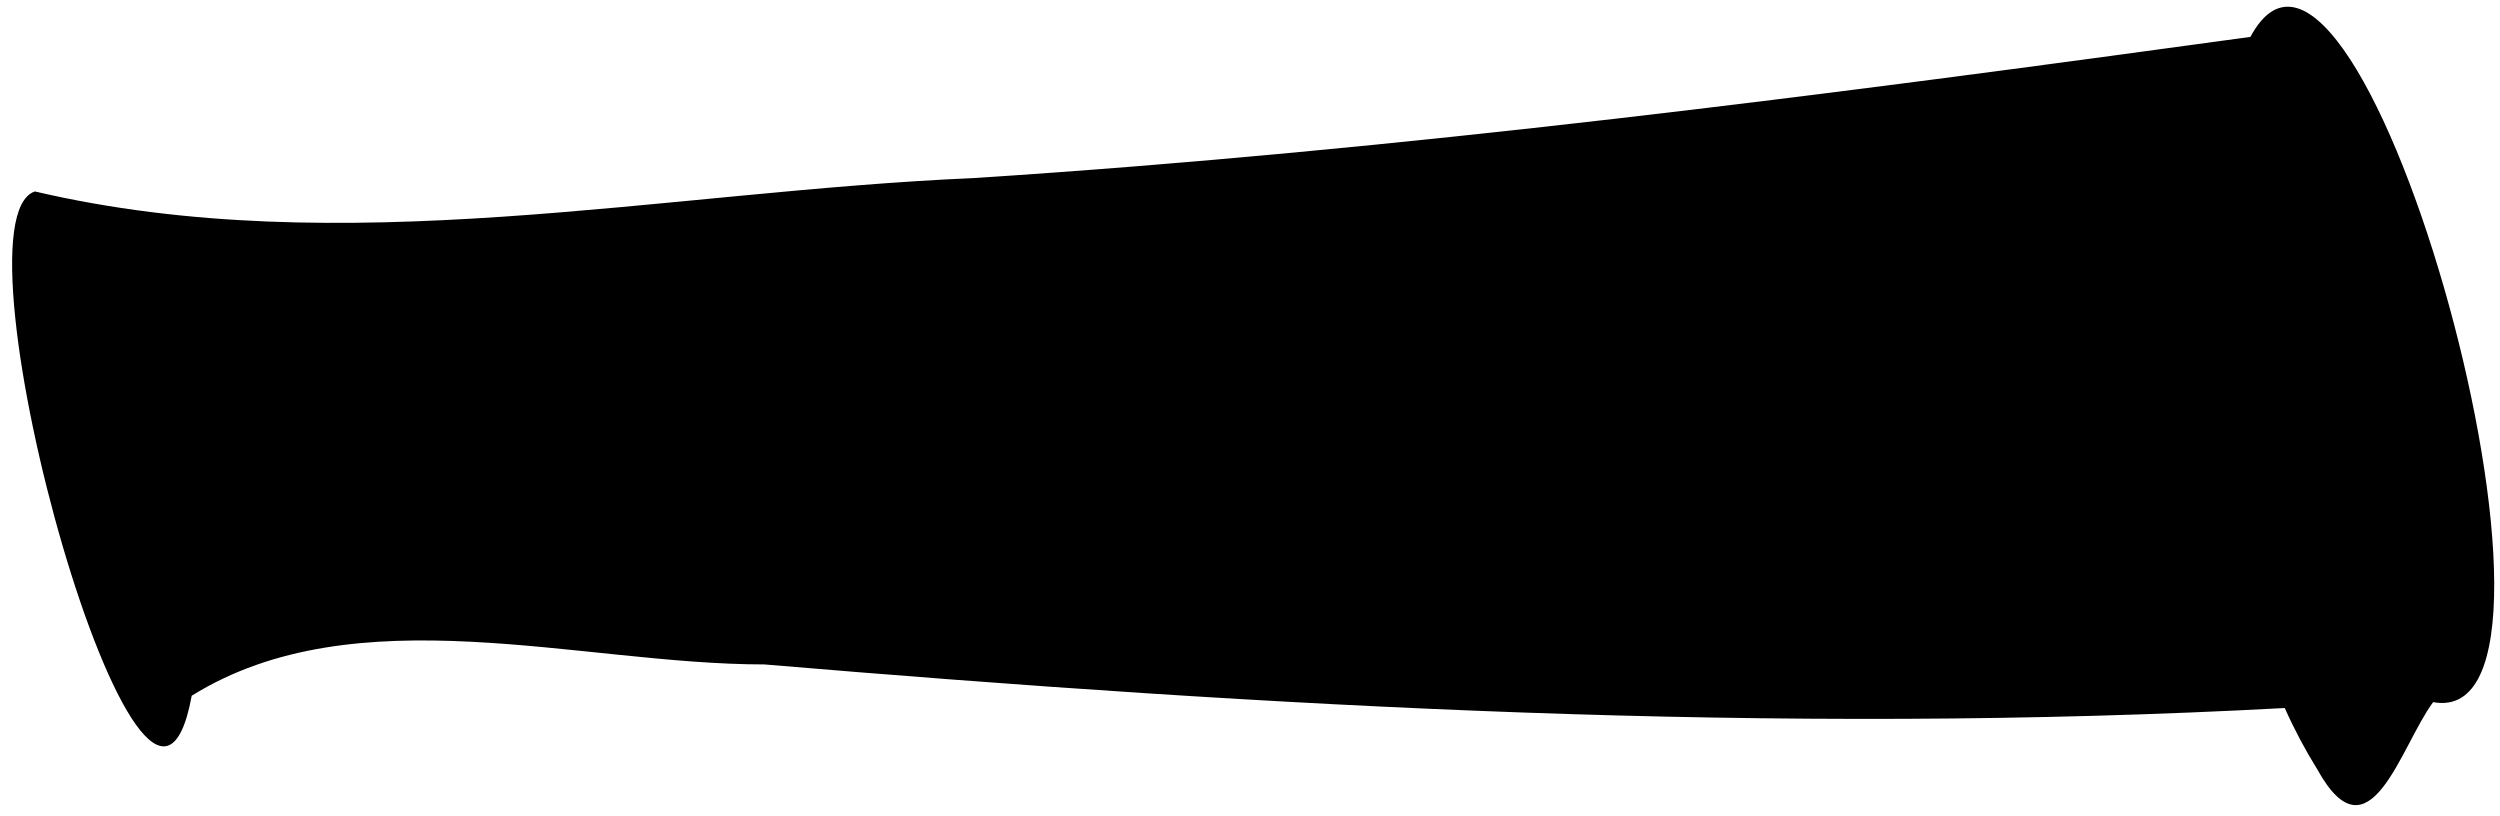 <svg width="187" height="61" viewBox="0 0 187 61" fill="none" xmlns="http://www.w3.org/2000/svg">
<path d="M173.34 57.56C172.423 56.084 171.608 54.547 170.9 52.96C132.9 55.02 95.01 52.89 57.18 49.7C43.35 49.7 26.65 44.39 14.34 52.04C10.99 70.33 -4.11 16.57 2.61 14.32C25.54 19.69 49.61 14.32 72.84 13.32C104.84 11.25 136.58 7.12 168.33 2.76C176.55 -12.53 195.15 54.94 182 52.52C179.57 55.77 177.25 64.62 173.34 57.56Z" fill="black"/>
</svg>

